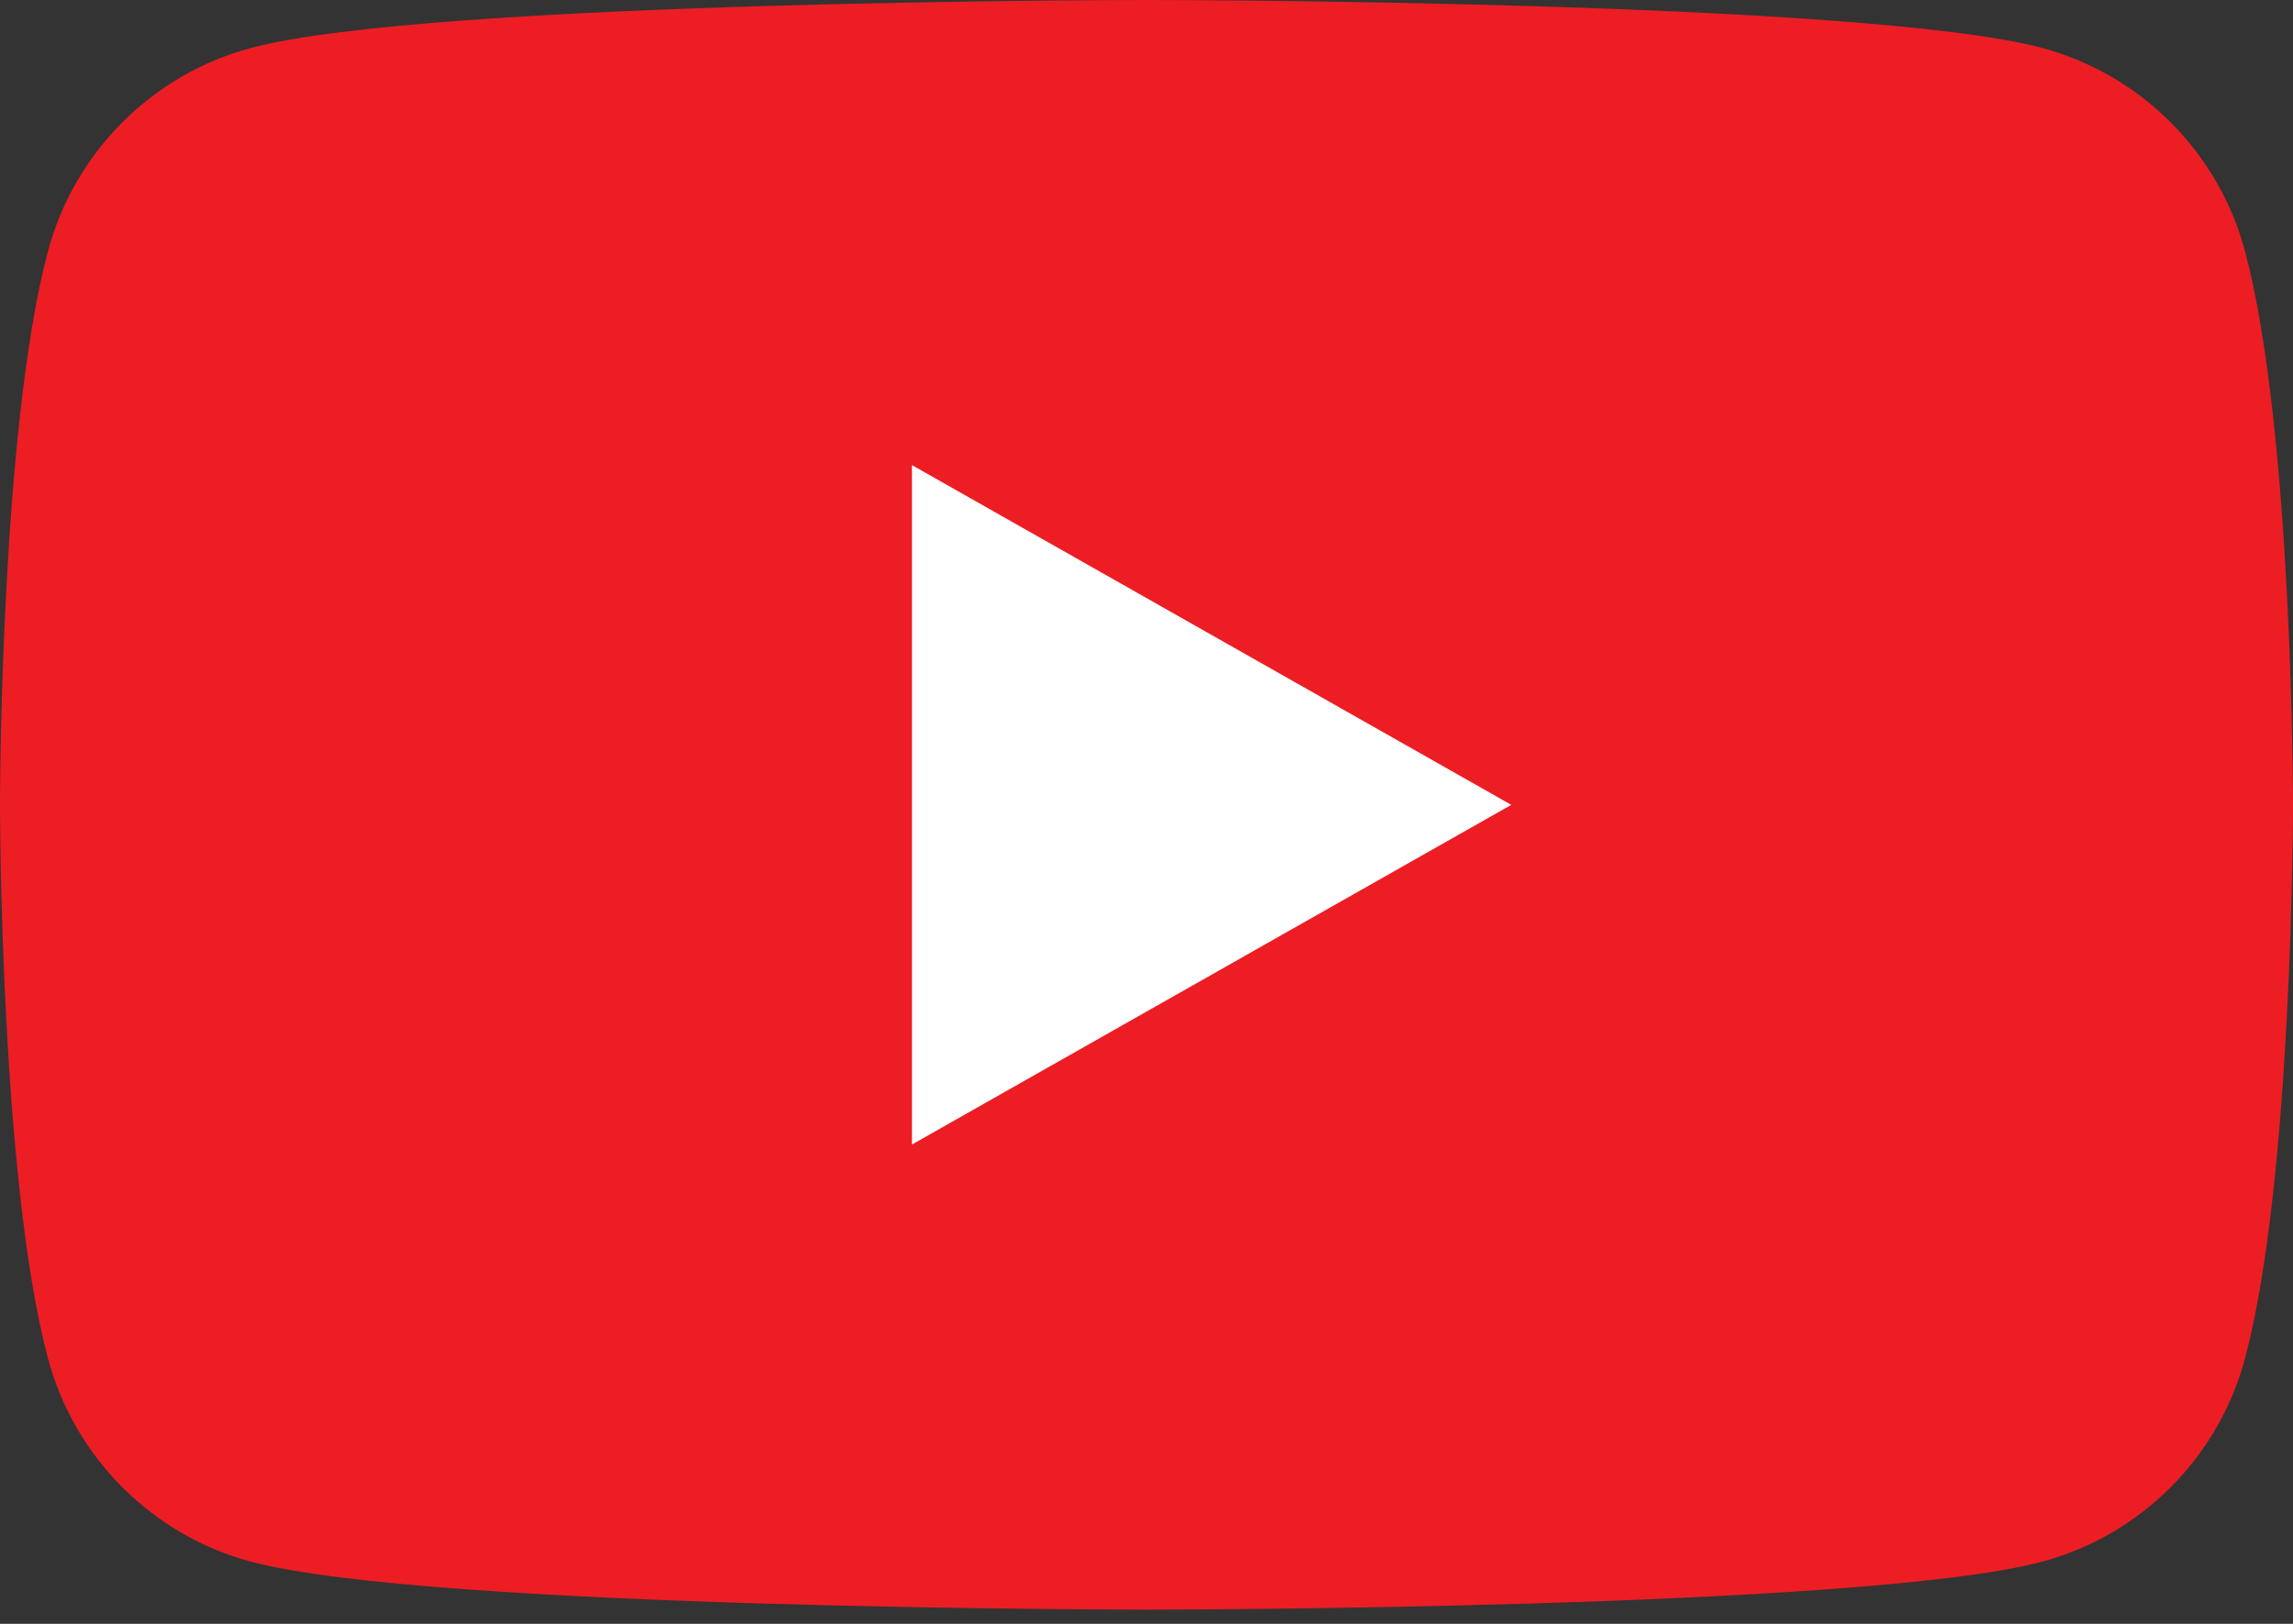 <svg width="24" height="17" viewBox="0 0 24 17" fill="none" xmlns="http://www.w3.org/2000/svg">
<rect x="0" y="0" width="24" height="17" fill="#333333" stroke="none"/>
<path d="M23.498 2.631C23.223 1.596 22.409 0.78 21.377 0.503C19.505 1.19268e-05 12 1.16676e-05 12 1.16676e-05C12 1.16676e-05 4.495 1.19268e-05 2.623 0.503C1.591 0.78 0.777 1.596 0.502 2.631C0 4.509 0 8.426 0 8.426C0 8.426 0 12.342 0.502 14.22C0.777 15.255 1.591 16.071 2.623 16.348C4.495 16.851 12 16.851 12 16.851C12 16.851 19.505 16.851 21.377 16.348C22.409 16.071 23.223 15.255 23.498 14.22C24 12.342 24 8.426 24 8.426C24 8.426 24 4.509 23.498 2.631Z" fill="#ED1D24"/>
<path d="M9.545 11.982L15.818 8.426L9.545 4.869V11.982Z" fill="white"/>
</svg>
